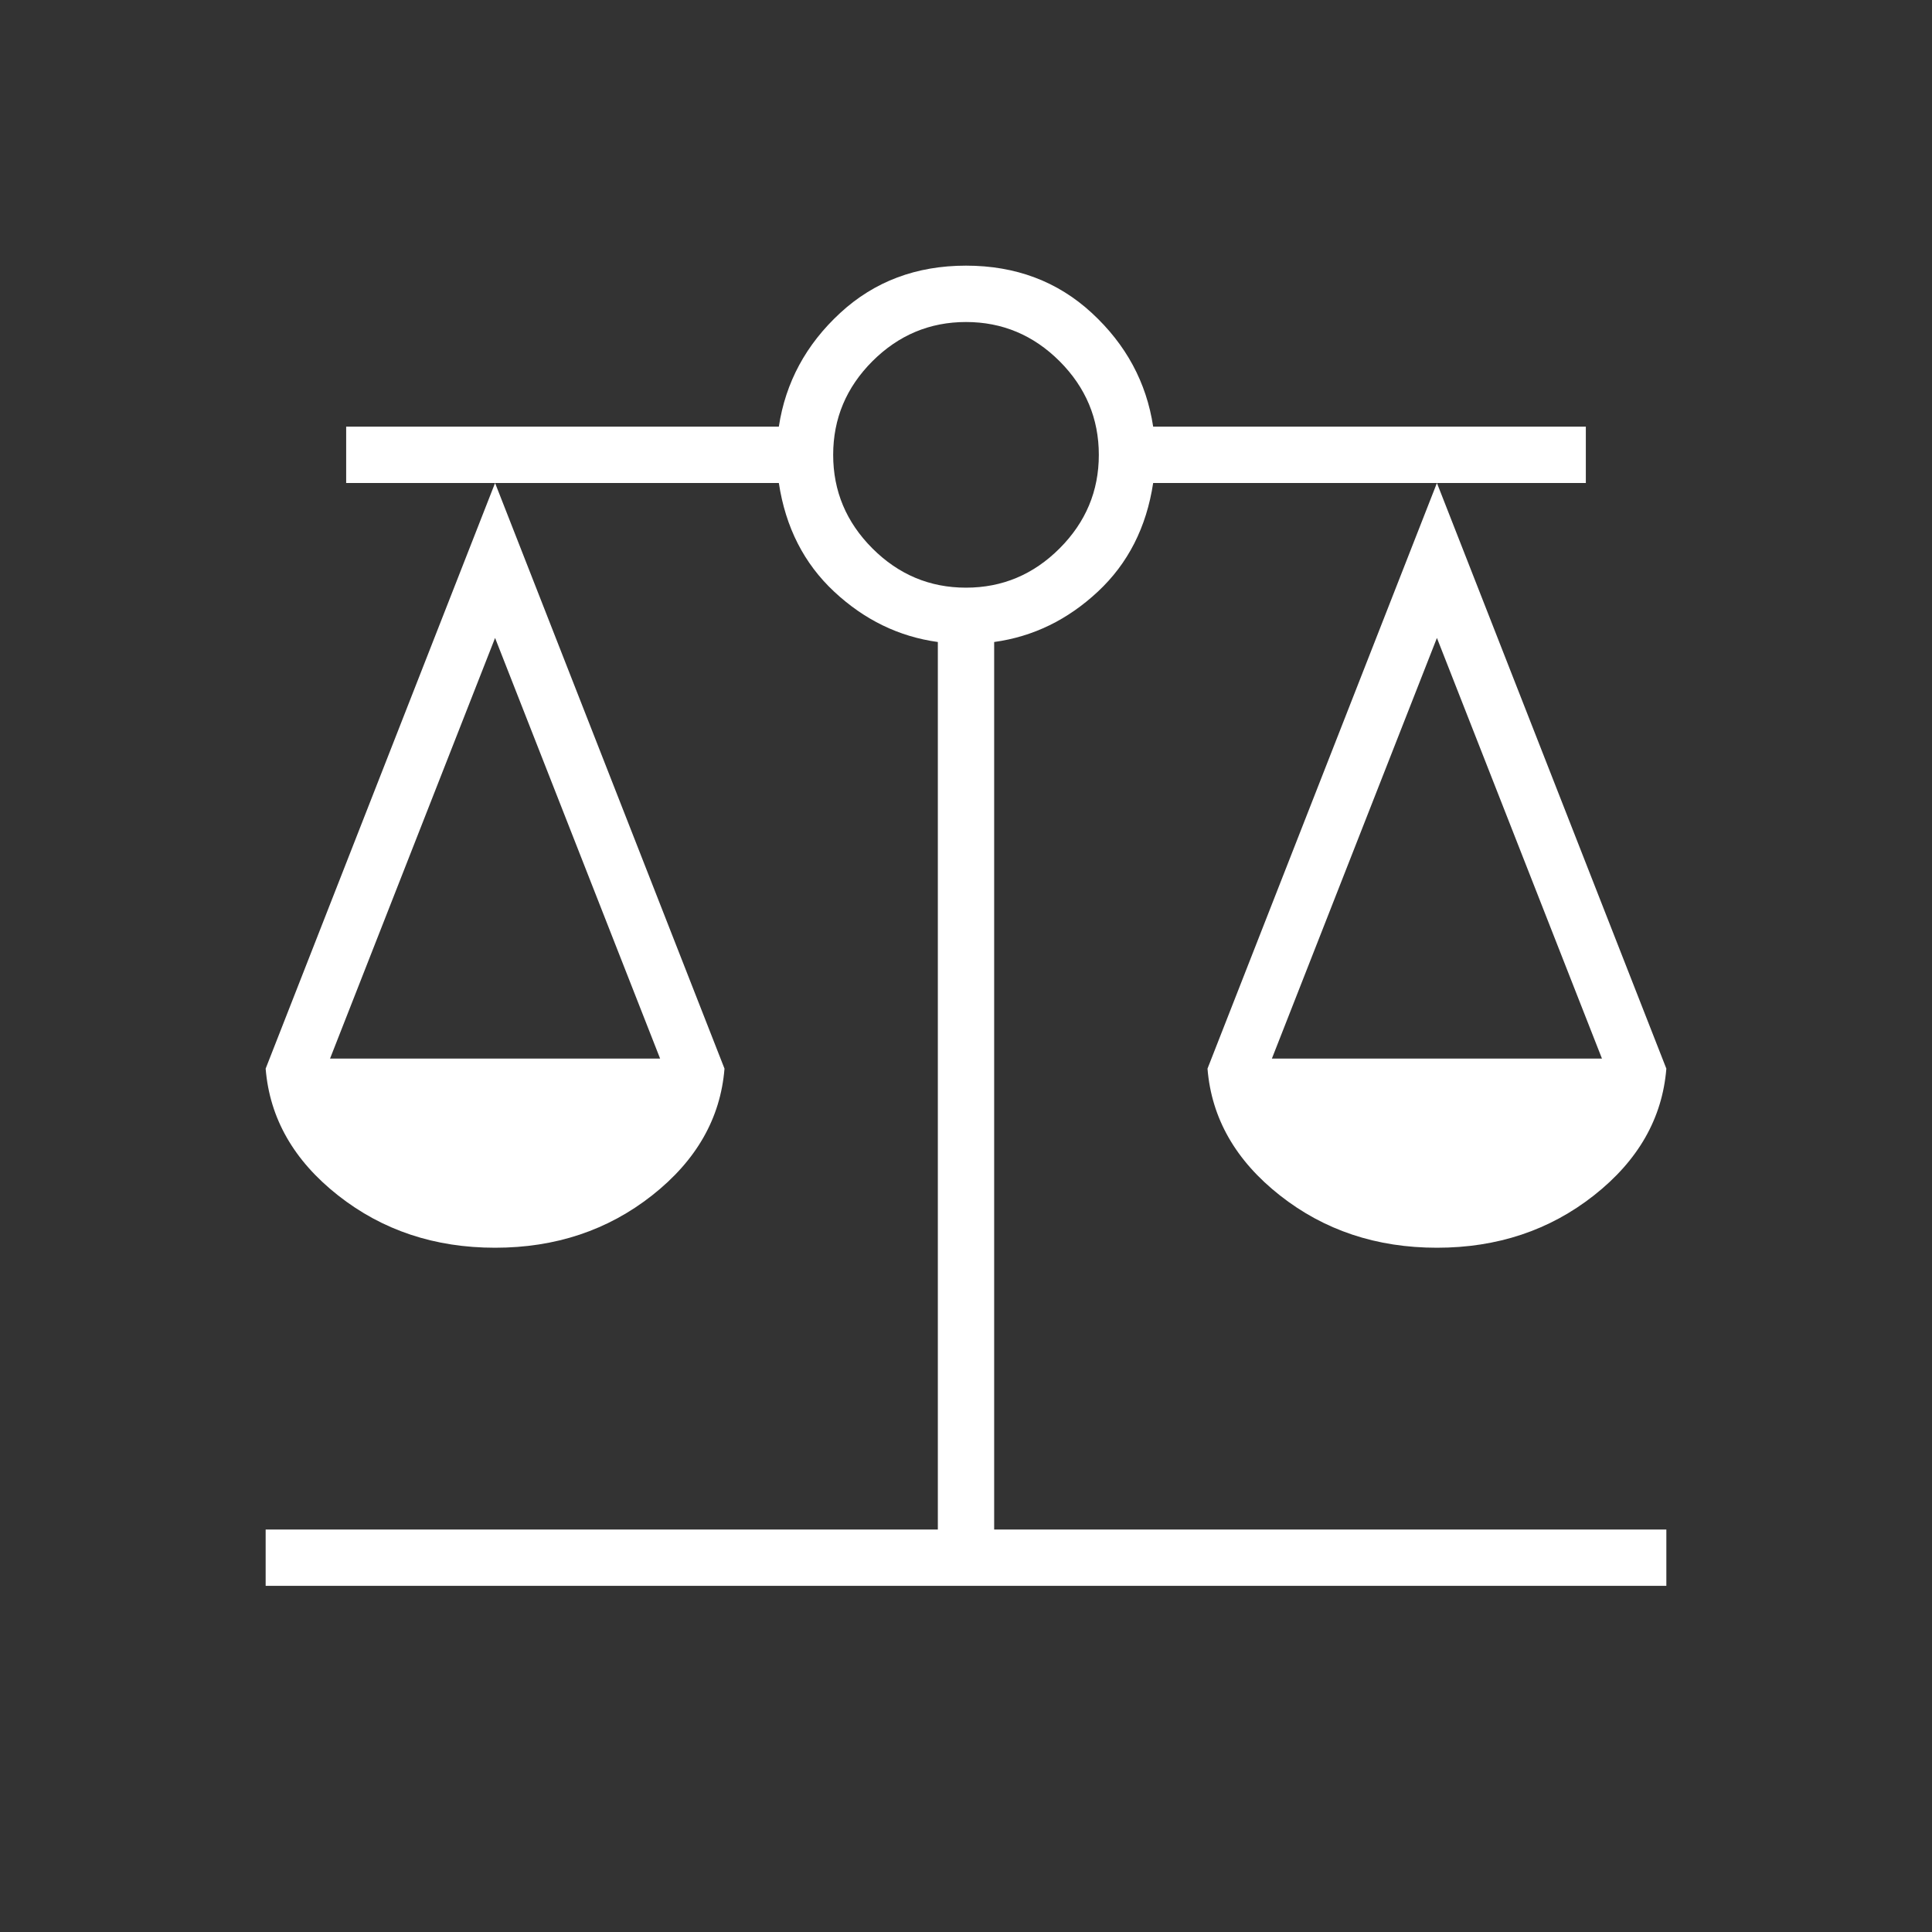 <svg width="40" height="40" viewBox="0 0 40 40" fill="none" xmlns="http://www.w3.org/2000/svg">
<rect x="0" y="0" width="40" height="40" fill="#333333" stroke="none"/>
<mask id="mask0_3326_46766" style="mask-type:alpha" maskUnits="userSpaceOnUse" x="0" y="0" width="40" height="40">
<rect width="40" height="40" fill="#D9D9D9"/>
</mask>
<g mask="url(#mask0_3326_46766)">
<path d="M5.5 32.833V31.667H19.417V13.292C18.611 13.181 17.896 12.833 17.271 12.25C16.646 11.667 16.264 10.917 16.125 10H10.25L15 22.125C14.917 23.153 14.417 24.028 13.5 24.75C12.583 25.472 11.5 25.833 10.25 25.833C9 25.833 7.917 25.472 7 24.75C6.083 24.028 5.583 23.153 5.5 22.125L10.25 10H7.167V8.833H16.125C16.264 7.917 16.688 7.132 17.396 6.479C18.104 5.826 18.972 5.5 20 5.5C21.028 5.5 21.896 5.826 22.604 6.479C23.312 7.132 23.736 7.917 23.875 8.833H32.833V10H29.75L34.5 22.125C34.417 23.153 33.917 24.028 33 24.75C32.083 25.472 31 25.833 29.75 25.833C28.5 25.833 27.417 25.472 26.5 24.75C25.583 24.028 25.083 23.153 25 22.125L29.75 10H23.875C23.736 10.917 23.354 11.667 22.729 12.25C22.104 12.833 21.389 13.181 20.583 13.292V31.667H34.5V32.833H5.5ZM26.333 21.917H33.167L29.75 13.208L26.333 21.917ZM6.833 21.917H13.667L10.25 13.208L6.833 21.917ZM20 12.167C20.75 12.167 21.396 11.896 21.938 11.354C22.479 10.812 22.75 10.167 22.75 9.417C22.75 8.667 22.479 8.021 21.938 7.479C21.396 6.938 20.75 6.667 20 6.667C19.25 6.667 18.604 6.938 18.062 7.479C17.521 8.021 17.25 8.667 17.25 9.417C17.25 10.167 17.521 10.812 18.062 11.354C18.604 11.896 19.25 12.167 20 12.167Z" fill="white"/>
</g>
</svg>
